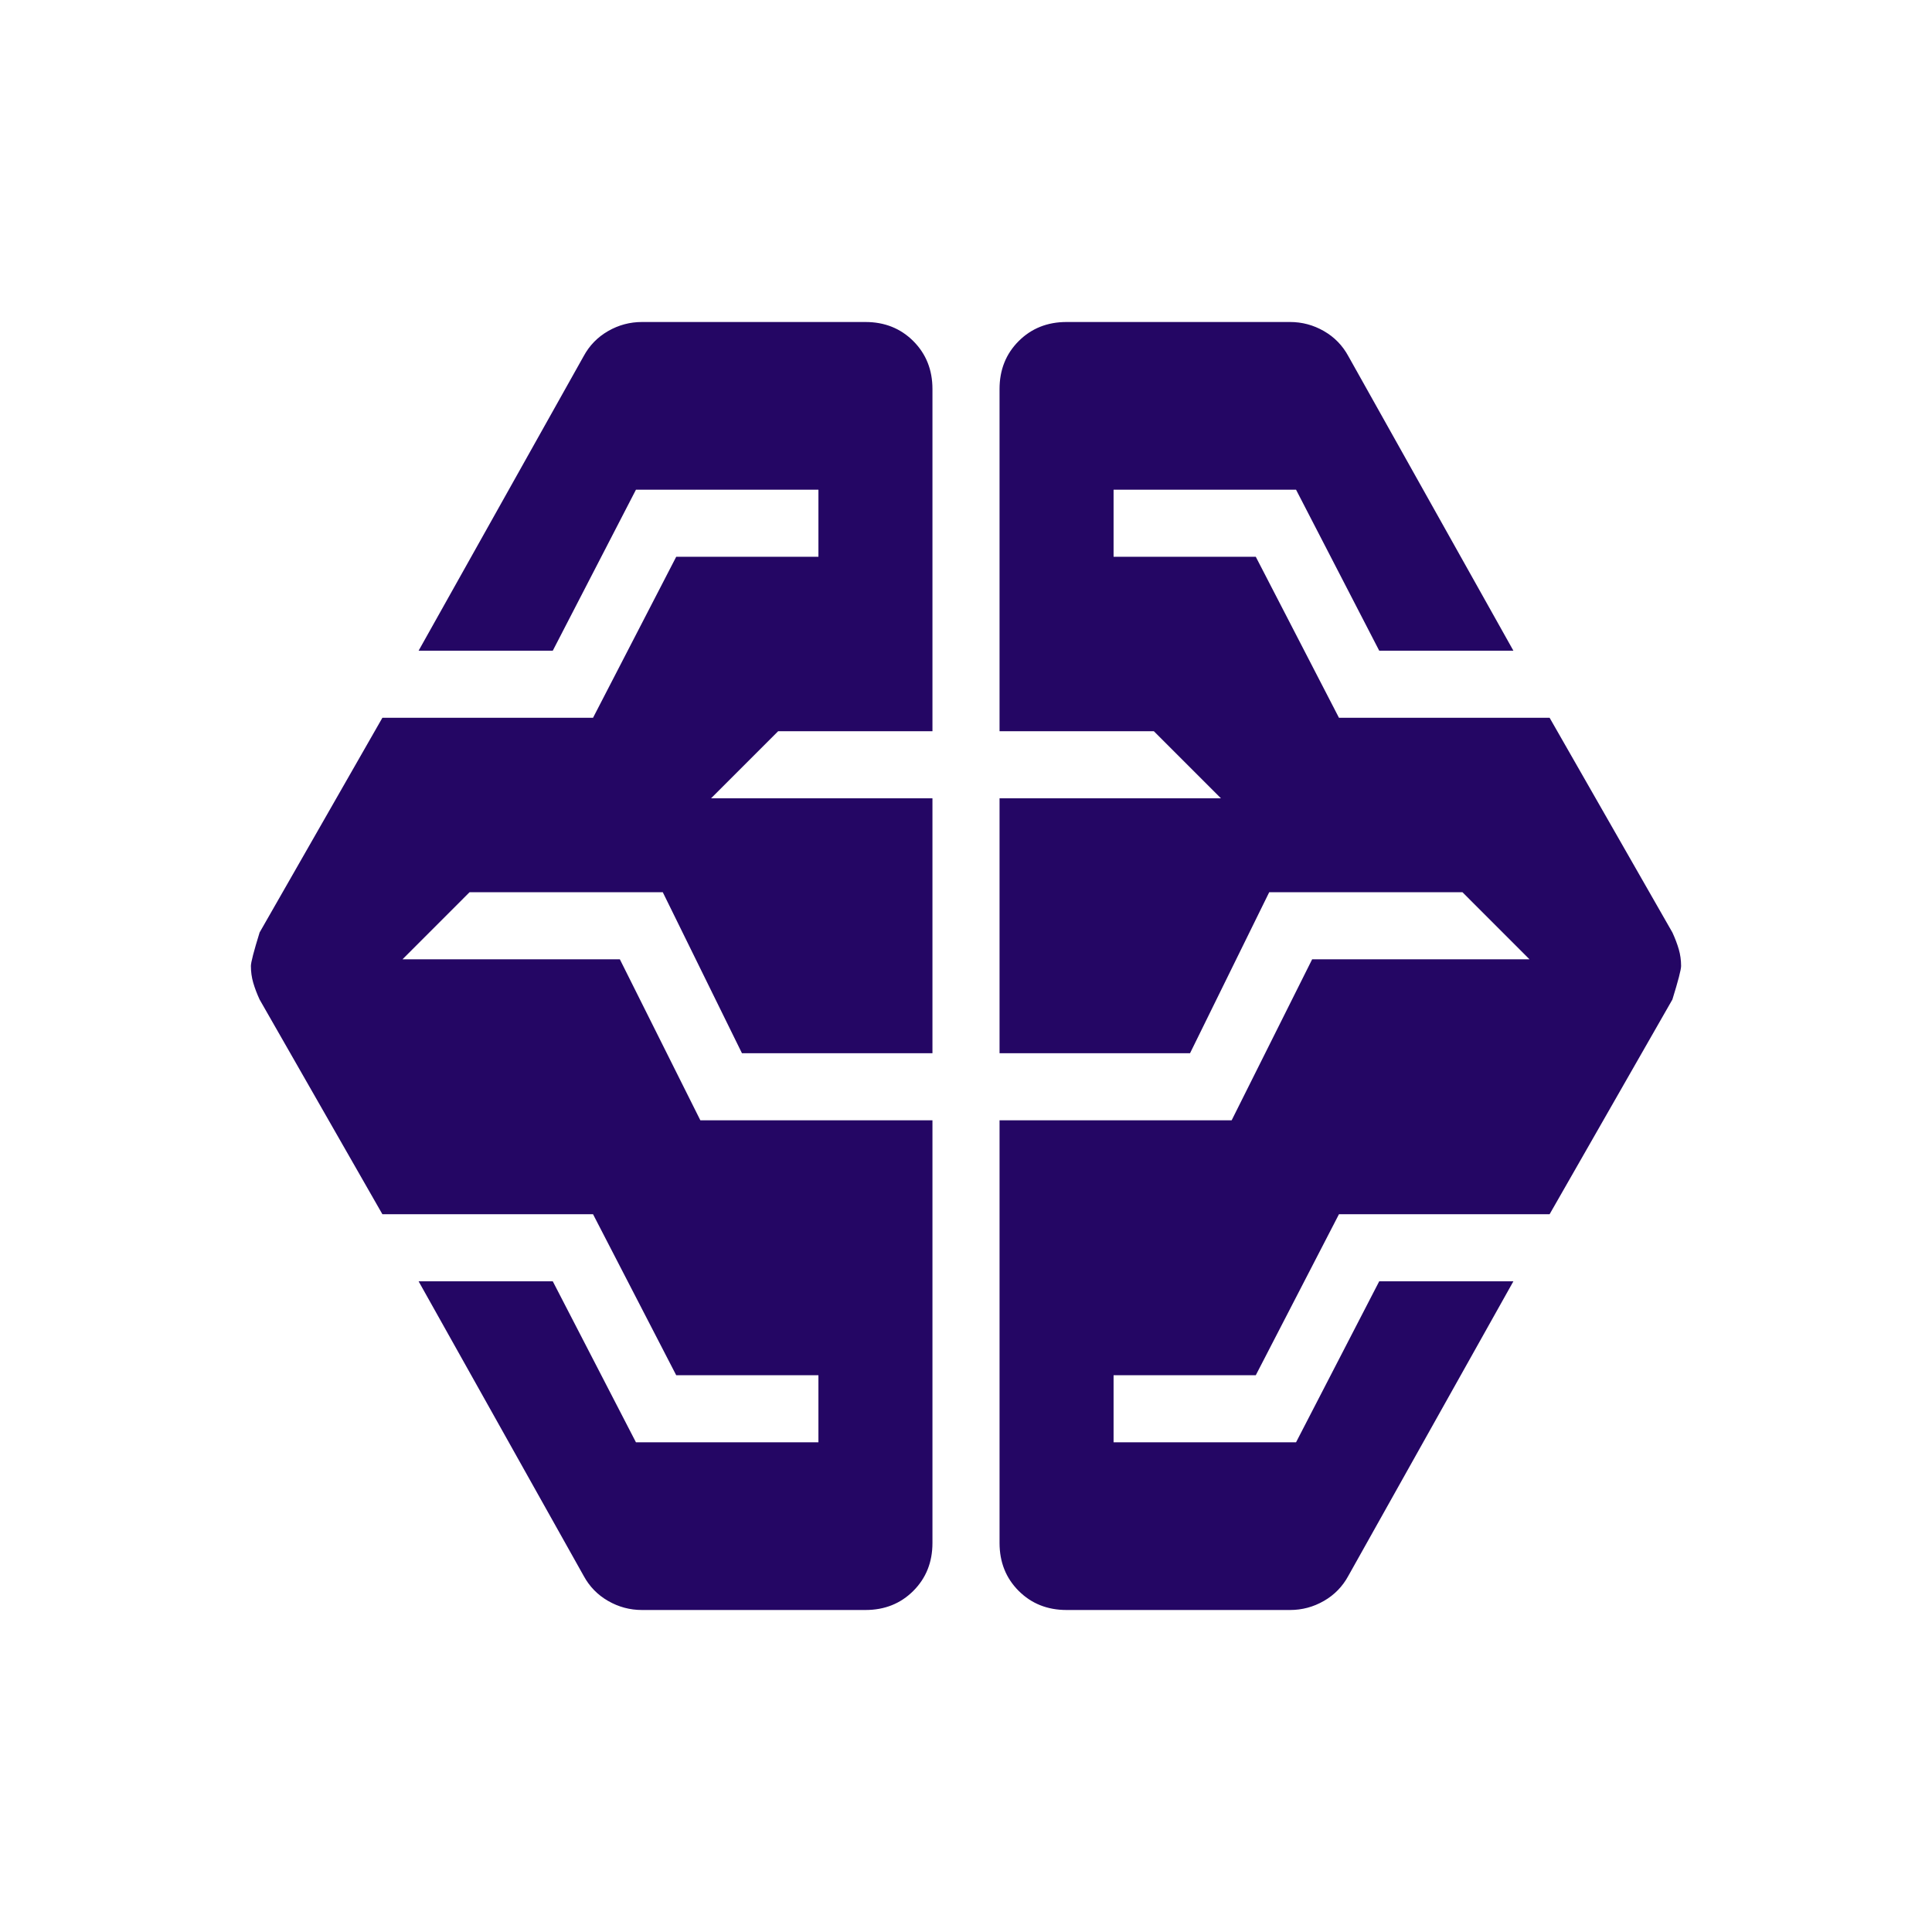 <svg xmlns="http://www.w3.org/2000/svg" height="40px" viewBox="0 -960 960 960" width="40px" fill="#240664"><path d="M319-160q-9 0-16.83-4.5Q294.33-169 290-177l-82-146.33h66.67l41.33 80h90.67v-33.34H336l-41.33-80H190l-61-106.66q-2-4.34-3.17-8.34-1.16-4-1.16-8.33 0-2.67 4.33-16.67l61-106.66h104.67l41.33-80h70.67v-33.34H316l-41.33 80H208L290-783q4.33-8 12.17-12.5Q310-800 319-800h111q14.33 0 23.83 9.5 9.5 9.5 9.5 23.83v170h-76.66l-33.34 33.34h110v126.66h-94.66l-39.34-80h-96L200-483.33h108l40 80h115.33v210q0 14.33-9.5 23.83-9.5 9.5-23.83 9.5H319Zm211 0q-14.33 0-23.83-9.5-9.5-9.5-9.5-23.83v-210H612l40-80h108l-33.33-33.34h-96l-39.34 80h-94.66v-126.66h110l-33.34-33.34h-76.66v-170q0-14.33 9.5-23.83 9.5-9.5 23.83-9.5h111q9 0 16.83 4.5Q665.67-791 670-783l82 146.33h-66.67l-41.33-80h-90.67v33.34H624l41.33 80H770l61 106.66q2 4.34 3.17 8.34 1.16 4 1.16 8.33 0 2.67-4.33 16.67l-61 106.66H665.33l-41.33 80h-70.67v33.34H644l41.33-80H752L670-177q-4.33 8-12.17 12.5Q650-160 641-160H530Z"/></svg>